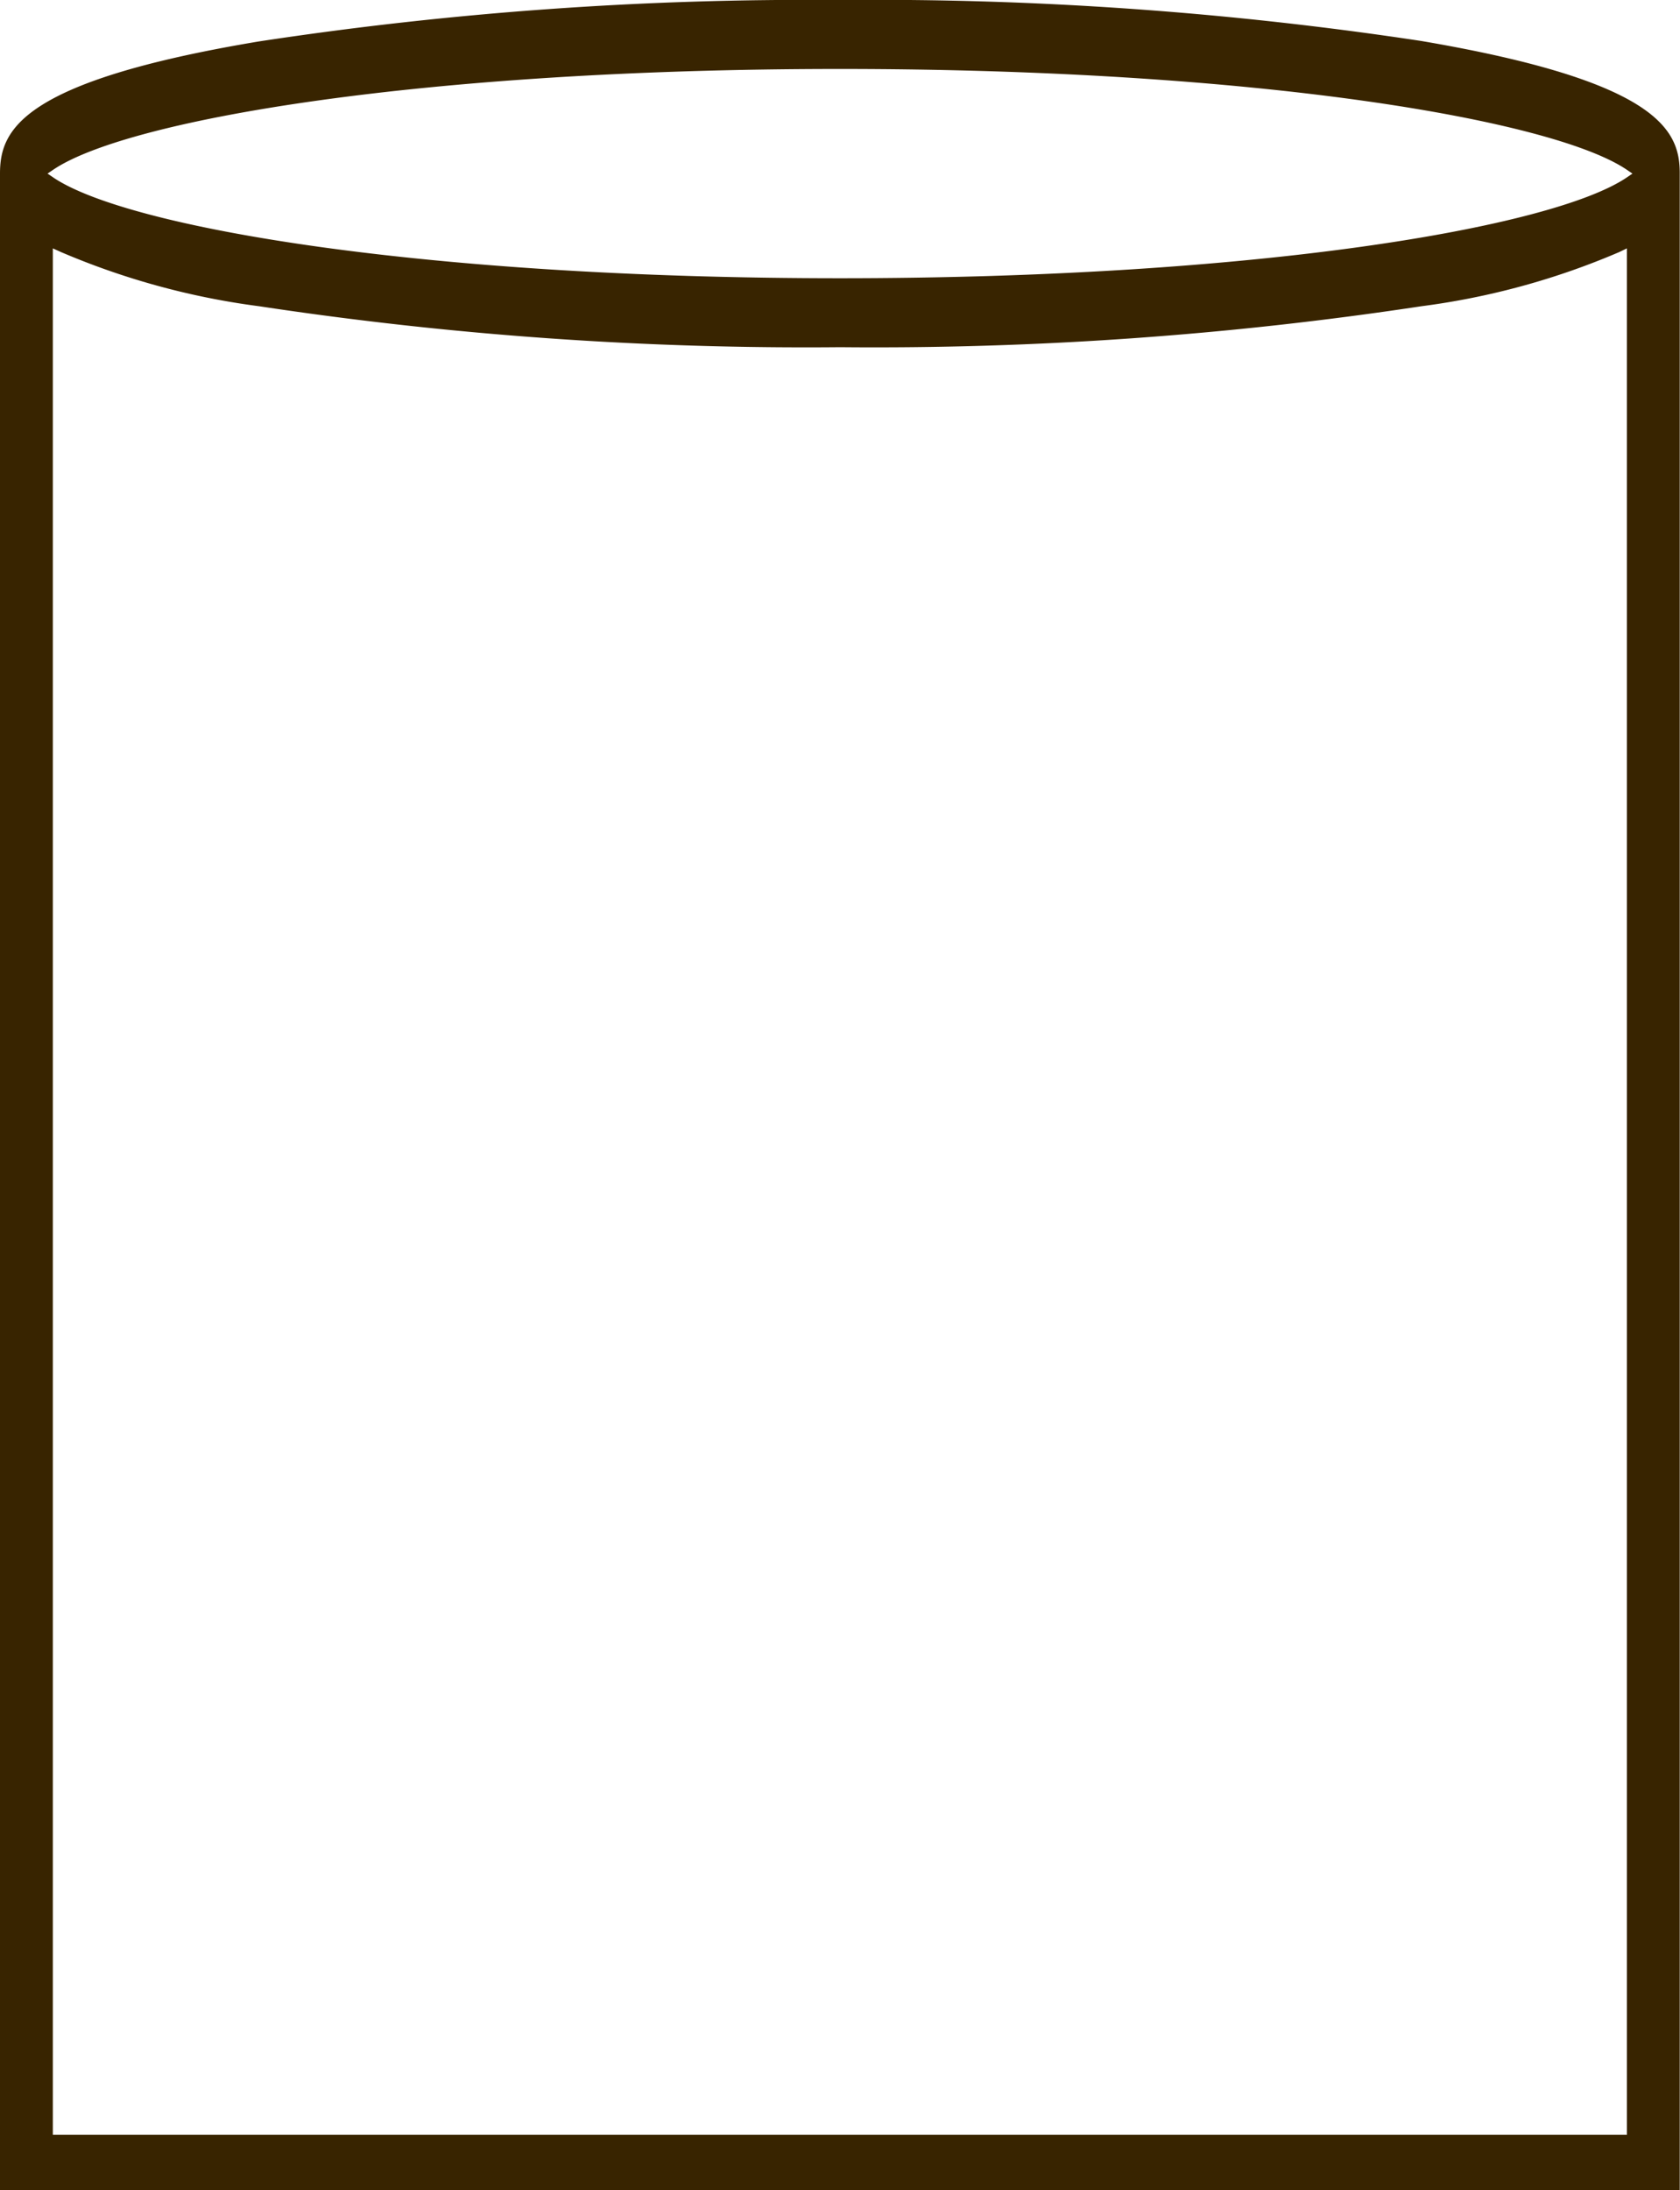 <svg xmlns="http://www.w3.org/2000/svg" width="63.6" height="82.89" viewBox="0 0 63.6 82.89"><defs><style>.cls-1{fill:#382400;}</style></defs><g id="レイヤー_2" data-name="レイヤー 2"><g id="_03_袋_カットシート" data-name="03 袋・カットシート"><path id="select-icn_fukuro" class="cls-1" d="M0,82.89V6.57c0-1.63.76-3.49,9.79-5A138.24,138.24,0,0,1,31.8,0a138.24,138.24,0,0,1,22,1.55c9,1.53,9.79,3.39,9.79,5V82.89Zm2-2.1H61.59V9.4l-.29.14a28.15,28.15,0,0,1-7.49,2.05,138.24,138.24,0,0,1-22,1.55,138.24,138.24,0,0,1-22-1.55,28.36,28.36,0,0,1-7.5-2.05L2,9.4ZM31.8,2.61C16,2.61,4.9,4.52,2.05,6.4l-.25.17.25.17C4.9,8.62,16,10.53,31.8,10.53S58.7,8.62,61.55,6.74l.25-.17-.25-.17C58.7,4.52,47.56,2.61,31.8,2.61Z"/></g></g></svg>